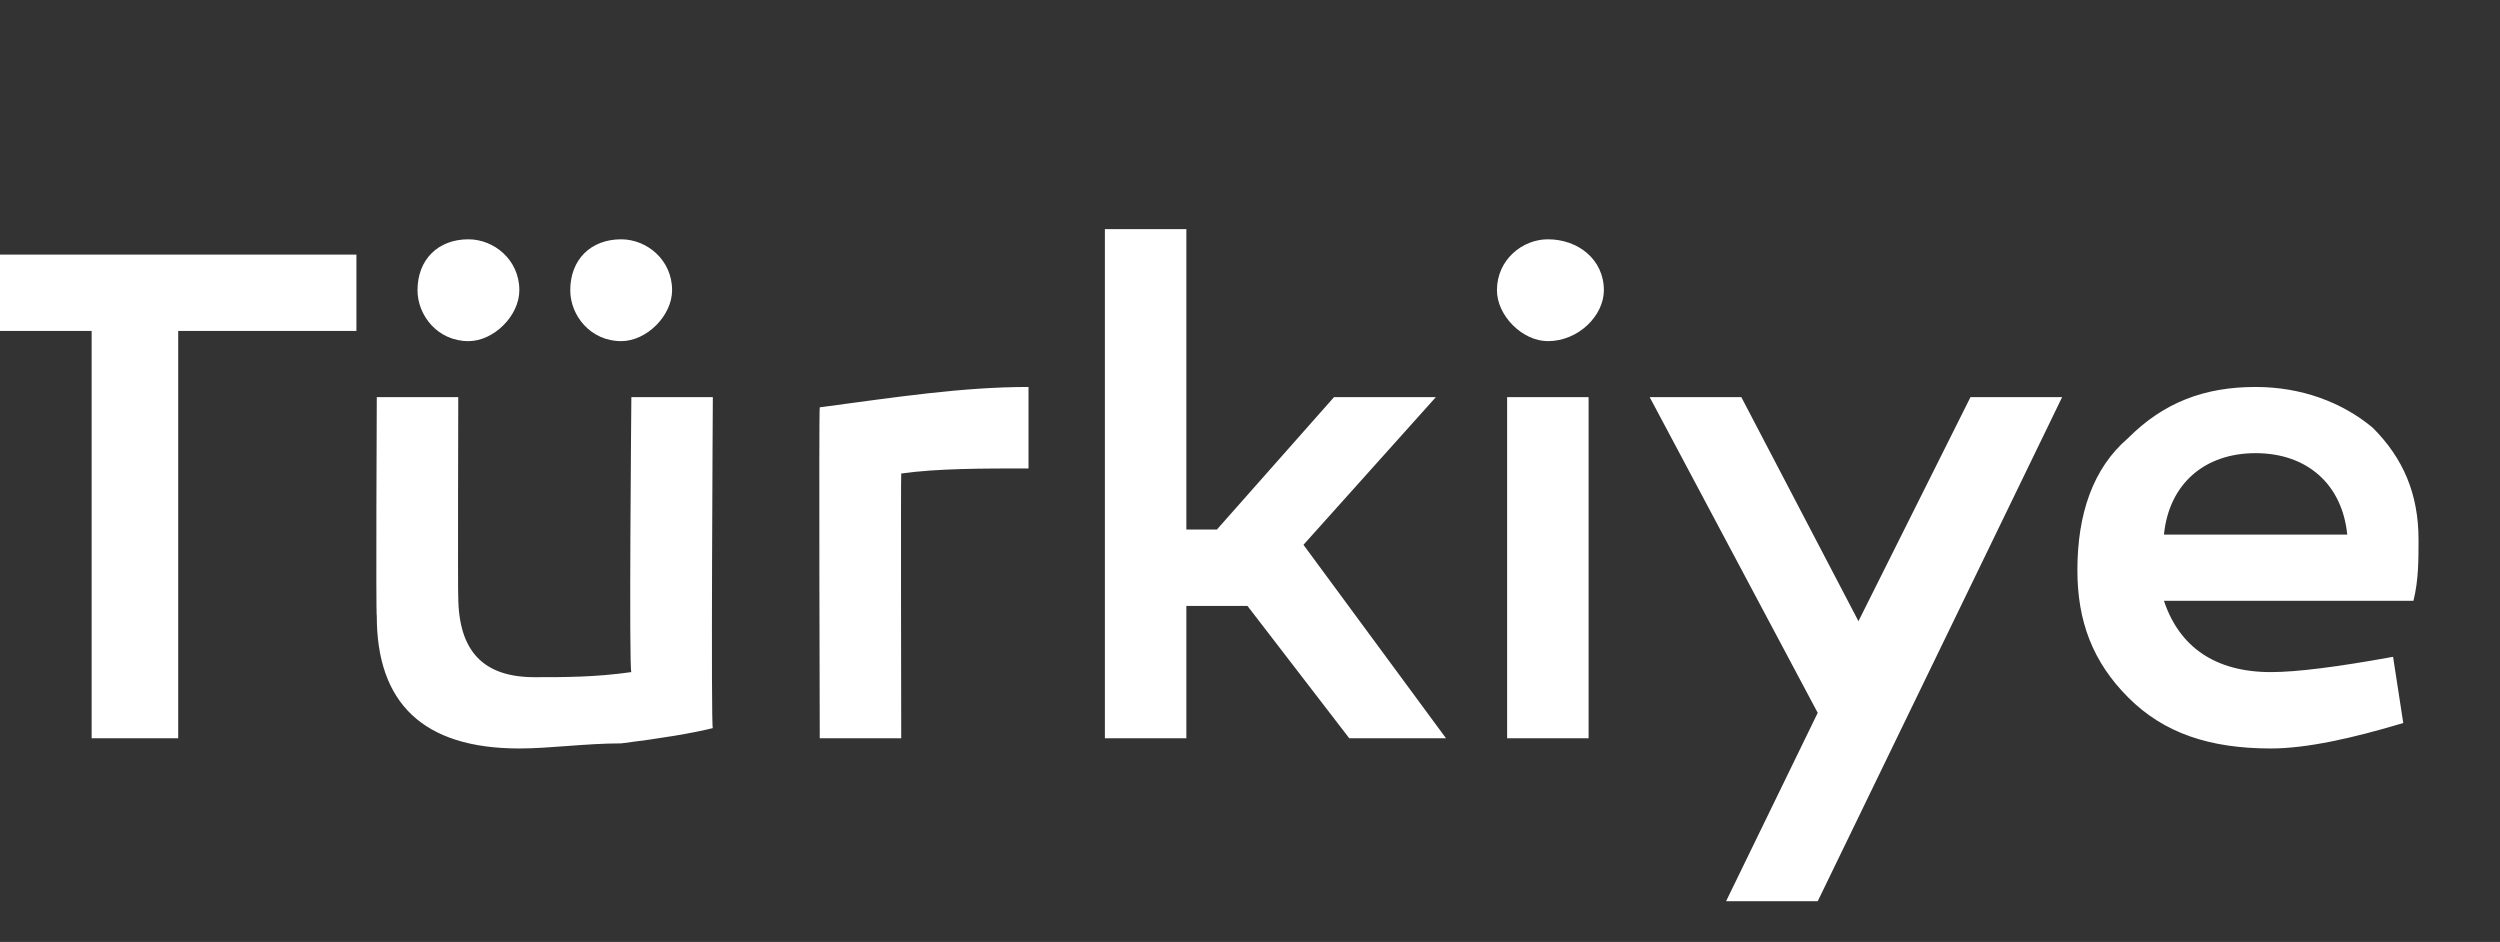 <?xml version="1.0" standalone="no"?><!DOCTYPE svg PUBLIC "-//W3C//DTD SVG 1.1//EN" "http://www.w3.org/Graphics/SVG/1.1/DTD/svg11.dtd"><svg xmlns="http://www.w3.org/2000/svg" version="1.1" width="49.1px" height="18.5px" viewBox="0 -4 49.1 18.5" style="top:-4px"><rect x="0" y="-4" width="49.1" height="18.5" fill="#333333" stroke="none"/>  <desc>T rkiye</desc>  <defs/>  <g id="Polygon54936">    <path d="M 3.5 10.5 L 1.8 10.5 L 1.8 2.5 L -1.6 2.5 L -1.6 1 L 7 1 L 7 2.5 L 3.5 2.5 L 3.5 10.5 Z M 10.2 1.7 C 10.2 2.2 9.7 2.7 9.2 2.7 C 8.6 2.7 8.2 2.2 8.2 1.7 C 8.2 1.1 8.6 0.7 9.2 0.7 C 9.7 0.7 10.2 1.1 10.2 1.7 Z M 13.2 1.7 C 13.2 2.2 12.7 2.7 12.2 2.7 C 11.6 2.7 11.2 2.2 11.2 1.7 C 11.2 1.1 11.6 0.7 12.2 0.7 C 12.7 0.7 13.2 1.1 13.2 1.7 Z M 14 10.3 C 13.6 10.4 13 10.5 12.2 10.6 C 11.5 10.6 10.8 10.7 10.2 10.7 C 8.3 10.7 7.4 9.8 7.4 8.1 C 7.38 8.1 7.4 3.8 7.4 3.8 L 9 3.8 C 9 3.8 8.99 7.72 9 7.7 C 9 8.8 9.5 9.3 10.5 9.3 C 11.1 9.3 11.7 9.3 12.4 9.2 C 12.35 9.17 12.4 3.8 12.4 3.8 L 14 3.8 C 14 3.8 13.96 10.33 14 10.3 Z M 20.2 5.2 C 19.3 5.2 18.4 5.2 17.7 5.3 C 17.69 5.32 17.7 10.5 17.7 10.5 L 16.1 10.5 C 16.1 10.5 16.08 4.05 16.1 4 C 17.6 3.8 18.9 3.6 20.2 3.6 C 20.2 3.6 20.2 5.2 20.2 5.2 Z M 23.9 6.4 L 26.2 3.8 L 28.2 3.8 L 25.6 6.7 L 28.4 10.5 L 26.5 10.5 L 24.5 7.9 L 23.3 7.9 L 23.3 10.5 L 21.7 10.5 L 21.7 0.5 L 23.3 0.5 L 23.3 6.4 L 23.9 6.4 Z M 30.4 0.7 C 31 0.7 31.5 1.1 31.5 1.7 C 31.5 2.2 31 2.7 30.4 2.7 C 29.9 2.7 29.4 2.2 29.4 1.7 C 29.4 1.1 29.9 0.7 30.4 0.7 Z M 31.2 10.5 L 29.6 10.5 L 29.6 3.8 L 31.2 3.8 L 31.2 10.5 Z M 35.7 13.7 L 33.9 13.7 L 35.7 10 L 32.4 3.8 L 34.2 3.8 L 36.5 8.2 L 38.7 3.8 L 40.5 3.8 L 35.7 13.7 Z M 46.6 4.4 C 47.2 5 47.5 5.7 47.5 6.6 C 47.5 7 47.5 7.4 47.4 7.8 C 47.4 7.8 42.5 7.8 42.5 7.8 C 42.8 8.7 43.5 9.2 44.6 9.2 C 45.1 9.2 45.9 9.1 47 8.9 C 47 8.9 47.2 10.2 47.2 10.2 C 46.2 10.5 45.3 10.7 44.6 10.7 C 43.4 10.7 42.5 10.4 41.8 9.7 C 41.1 9 40.8 8.2 40.8 7.2 C 40.8 6.1 41.1 5.2 41.8 4.6 C 42.5 3.9 43.3 3.6 44.3 3.6 C 45.2 3.6 46 3.9 46.6 4.4 Z M 42.5 6.5 C 42.5 6.5 46.1 6.5 46.1 6.5 C 46 5.5 45.3 4.9 44.3 4.9 C 43.3 4.9 42.6 5.5 42.5 6.5 Z " stroke="none" fill="#fff"/>  </g></svg>